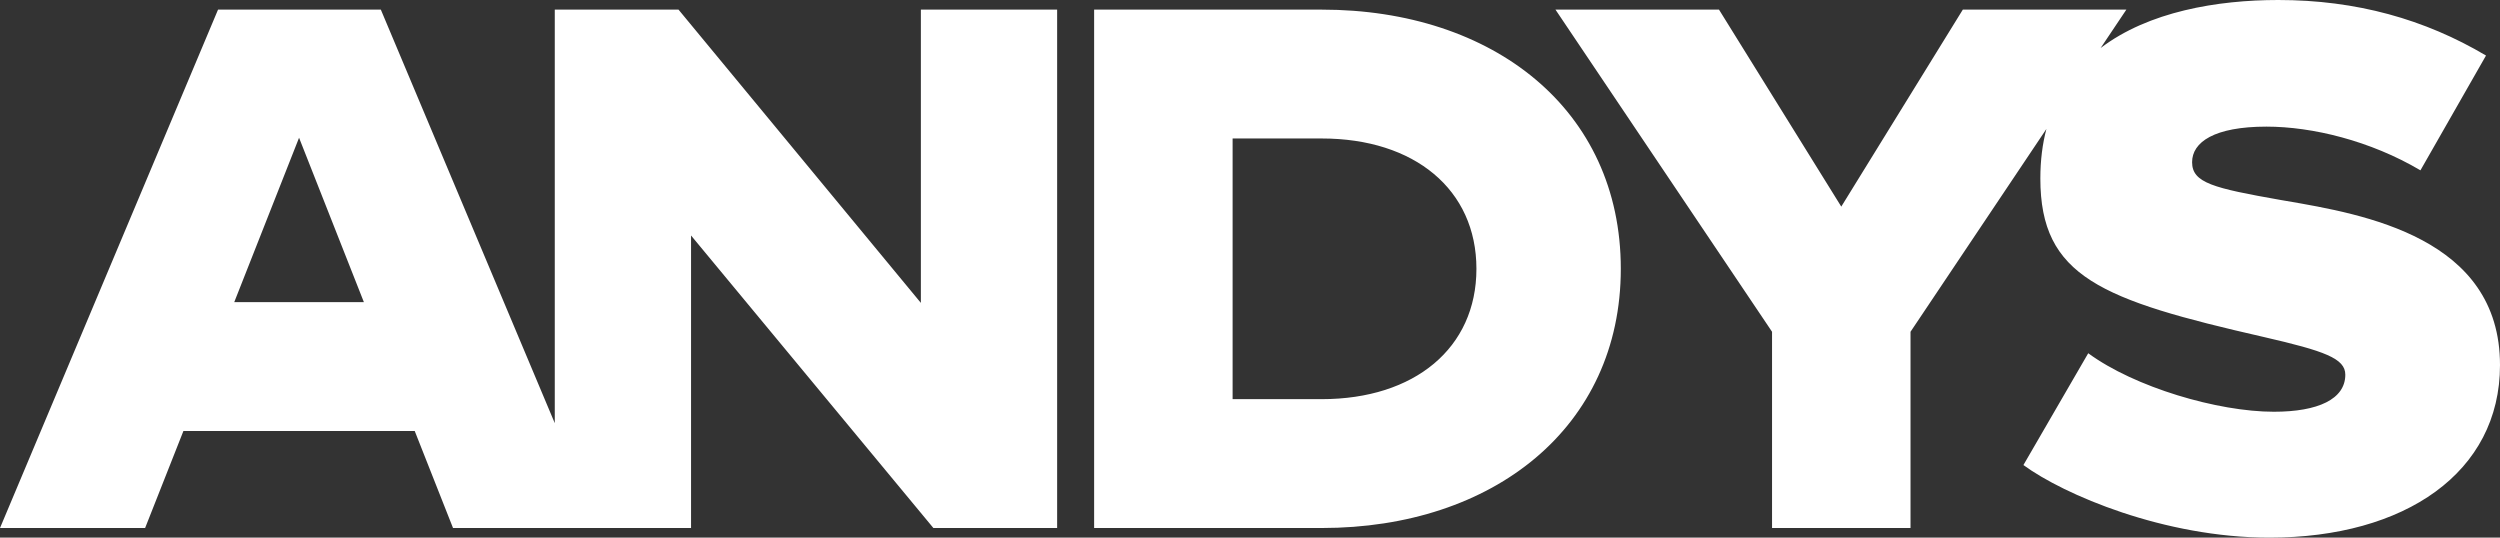 <svg width="186" height="40" viewBox="0 0 186 40" fill="none" xmlns="http://www.w3.org/2000/svg">
<rect x="0" y="0" width="186" height="40" fill="#333333" stroke="none"/>
<g id="logo-white">
<path id="logo" fill-rule="evenodd" clip-rule="evenodd" d="M168.846 40C161.009 40 153.556 36.804 150.542 34.6L155.364 26.281C158.817 28.815 165.01 30.634 169.175 30.634C172.463 30.634 174.491 29.697 174.491 27.879C174.491 26.667 172.957 26.116 168.408 25.069C156.351 22.314 151.802 20.606 151.802 13.278C151.802 11.924 151.96 10.7 152.253 9.594L142.143 24.683V39.284H131.84V24.683L115.727 0.716H127.894L136.991 15.372L146.034 0.716H158.201L156.287 3.573C159.85 0.86 164.971 0 169.504 0C175.313 0 180.41 1.433 184.959 4.132L180.081 12.672C176.354 10.468 172.025 9.421 168.627 9.421C164.736 9.421 163.092 10.579 163.092 12.066C163.092 13.609 164.681 13.995 169.668 14.876L170.052 14.942C175.879 15.941 186 17.677 186 27.163C186 35.151 178.93 40 168.846 40ZM120.588 20C120.588 8.154 111.107 0.716 98.337 0.716H81.403V39.284H98.337C111.107 39.284 120.588 31.791 120.588 20ZM109.846 20C109.846 25.895 105.243 29.697 98.337 29.697H91.706V10.303H98.337C105.243 10.303 109.846 14.105 109.846 20ZM68.513 0.716H78.651V39.284H69.444L51.414 17.521V39.284H44.556H41.275H33.705L30.855 32.066H13.646L10.796 39.284H0L16.222 0.716H28.334L41.275 31.483V0.716H50.482L68.513 22.535V0.716ZM22.25 10.248L27.073 22.479H17.428L22.25 10.248Z" fill="white"/>
</g>
</svg>
